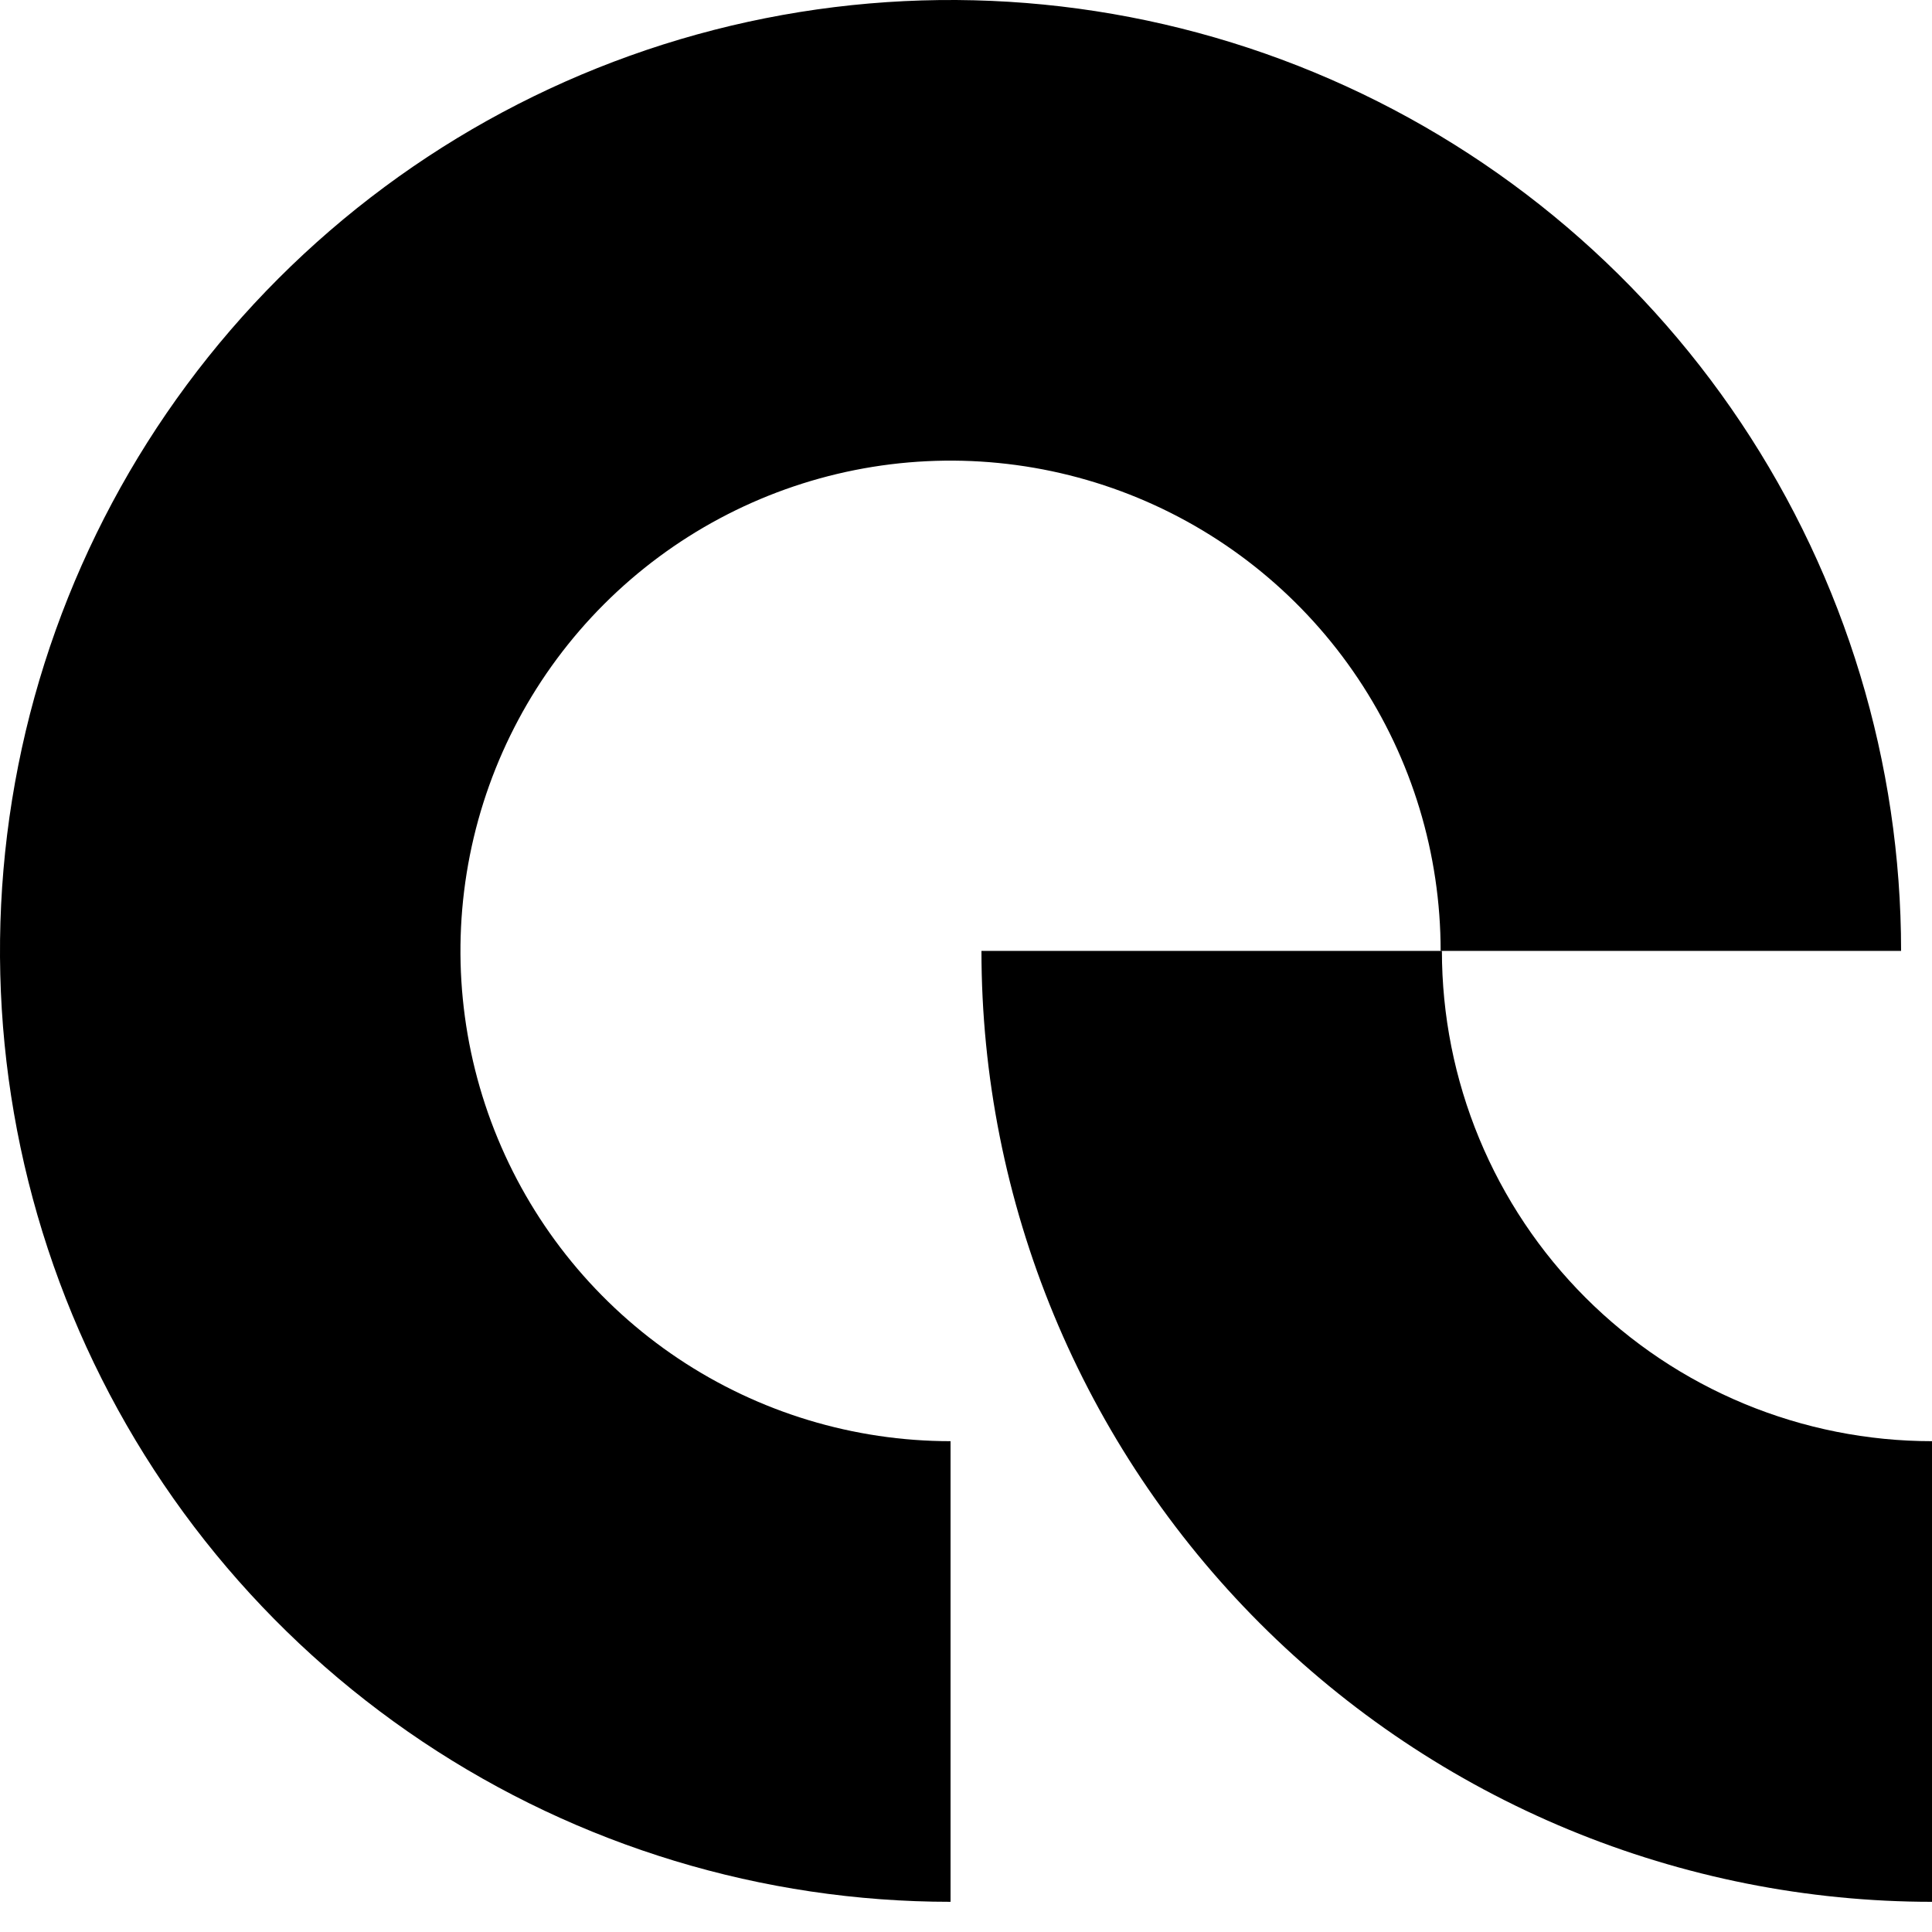 <svg width="512" height="512" viewBox="0 0 512 512" fill="none" xmlns="http://www.w3.org/2000/svg">
<path d="M260.096 252C260.096 285.093 266.612 317.862 279.271 348.436C291.93 379.01 310.486 406.791 333.877 430.191C357.268 453.591 385.038 472.153 415.601 484.818C446.163 497.482 478.919 504 512 504L512 381.928C494.944 381.928 478.055 378.568 462.298 372.038C446.54 365.509 432.222 355.938 420.162 343.873C408.101 331.808 398.535 317.485 392.008 301.721C385.481 285.958 382.121 269.062 382.121 252H260.096Z" fill="black"/>
<path d="M503.808 252C503.808 202.159 489.034 153.438 461.355 111.996C433.675 70.555 394.333 38.256 348.304 19.183C302.274 0.109 251.625 -4.881 202.76 4.842C153.895 14.566 109.01 38.566 73.781 73.809C38.552 109.052 14.56 153.954 4.84 202.837C-4.879 251.72 0.109 302.389 19.175 348.436C38.241 394.483 70.528 433.84 111.954 461.53C153.379 489.22 202.082 504 251.904 504V381.928C226.216 381.928 201.106 374.308 179.747 360.031C158.389 345.755 141.742 325.463 131.912 301.721C122.081 277.98 119.509 251.856 124.521 226.652C129.532 201.449 141.902 178.298 160.066 160.127C178.23 141.956 201.372 129.582 226.566 124.568C251.76 119.555 277.874 122.128 301.607 131.962C325.339 141.796 345.623 158.449 359.894 179.816C374.166 201.182 381.783 226.303 381.783 252H503.808Z" fill="black"/>
</svg>
